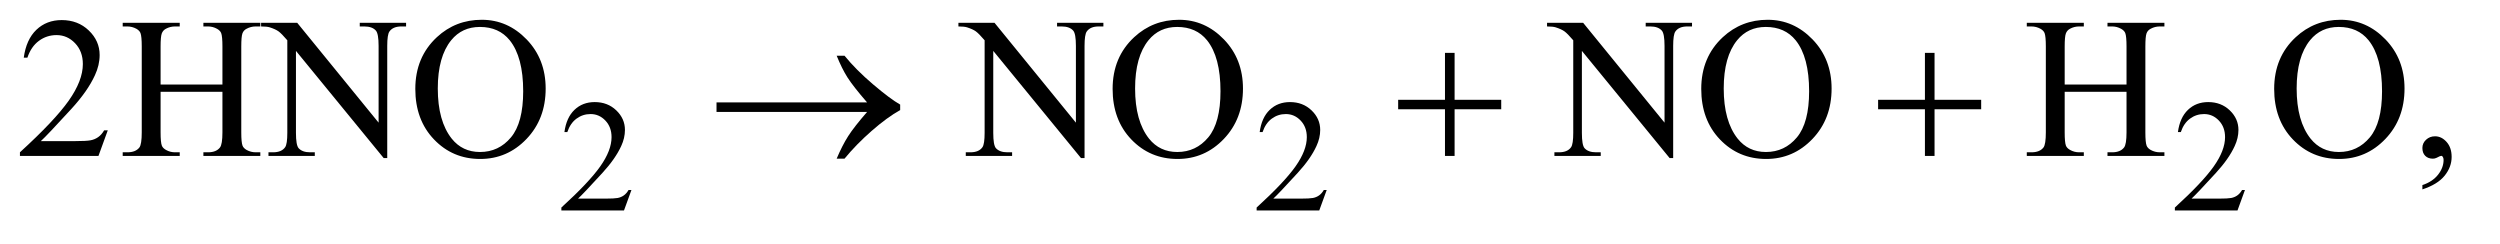 <?xml version="1.0" encoding="UTF-8"?>
<!DOCTYPE svg PUBLIC '-//W3C//DTD SVG 1.0//EN'
          'http://www.w3.org/TR/2001/REC-SVG-20010904/DTD/svg10.dtd'>
<svg stroke-dasharray="none" shape-rendering="auto" xmlns="http://www.w3.org/2000/svg" font-family="'Dialog'" text-rendering="auto" width="195" fill-opacity="1" color-interpolation="auto" color-rendering="auto" preserveAspectRatio="xMidYMid meet" font-size="12px" viewBox="0 0 195 19" fill="black" xmlns:xlink="http://www.w3.org/1999/xlink" stroke="black" image-rendering="auto" stroke-miterlimit="10" stroke-linecap="square" stroke-linejoin="miter" font-style="normal" stroke-width="1" height="19" stroke-dashoffset="0" font-weight="normal" stroke-opacity="1"
><!--Generated by the Batik Graphics2D SVG Generator--><defs id="genericDefs"
  /><g
  ><defs id="defs1"
    ><clipPath clipPathUnits="userSpaceOnUse" id="clipPath1"
      ><path d="M1.062 2.233 L124.22 2.233 L124.22 13.77 L1.062 13.77 L1.062 2.233 Z"
      /></clipPath
      ><clipPath clipPathUnits="userSpaceOnUse" id="clipPath2"
      ><path d="M33.926 71.332 L33.926 439.949 L3968.699 439.949 L3968.699 71.332 Z"
      /></clipPath
    ></defs
    ><g transform="scale(1.576,1.576) translate(-1.062,-2.233) matrix(0.031,0,0,0.031,0,0)"
    ><path d="M1042.375 375.375 L1030.5 408 L930.5 408 L930.5 403.375 Q974.625 363.125 992.625 337.625 Q1010.625 312.125 1010.625 291 Q1010.625 274.875 1000.75 264.5 Q990.875 254.125 977.125 254.125 Q964.625 254.125 954.688 261.438 Q944.75 268.75 940 282.875 L935.375 282.875 Q938.5 259.75 951.438 247.375 Q964.375 235 983.75 235 Q1004.375 235 1018.188 248.25 Q1032 261.5 1032 279.5 Q1032 292.375 1026 305.25 Q1016.75 325.5 996 348.125 Q964.875 382.125 957.125 389.125 L1001.375 389.125 Q1014.875 389.125 1020.312 388.125 Q1025.75 387.125 1030.125 384.062 Q1034.5 381 1037.75 375.375 L1042.375 375.375 ZM2152.375 375.375 L2140.5 408 L2040.5 408 L2040.5 403.375 Q2084.625 363.125 2102.625 337.625 Q2120.625 312.125 2120.625 291 Q2120.625 274.875 2110.75 264.5 Q2100.875 254.125 2087.125 254.125 Q2074.625 254.125 2064.688 261.438 Q2054.75 268.75 2050 282.875 L2045.375 282.875 Q2048.5 259.75 2061.438 247.375 Q2074.375 235 2093.75 235 Q2114.375 235 2128.188 248.25 Q2142 261.5 2142 279.5 Q2142 292.375 2136 305.25 Q2126.75 325.5 2106 348.125 Q2074.875 382.125 2067.125 389.125 L2111.375 389.125 Q2124.875 389.125 2130.312 388.125 Q2135.75 387.125 2140.125 384.062 Q2144.5 381 2147.75 375.375 L2152.375 375.375 ZM3618.375 375.375 L3606.5 408 L3506.5 408 L3506.5 403.375 Q3550.625 363.125 3568.625 337.625 Q3586.625 312.125 3586.625 291 Q3586.625 274.875 3576.75 264.5 Q3566.875 254.125 3553.125 254.125 Q3540.625 254.125 3530.688 261.438 Q3520.75 268.75 3516 282.875 L3511.375 282.875 Q3514.5 259.75 3527.438 247.375 Q3540.375 235 3559.75 235 Q3580.375 235 3594.188 248.25 Q3608 261.5 3608 279.5 Q3608 292.375 3602 305.25 Q3592.75 325.5 3572 348.125 Q3540.875 382.125 3533.125 389.125 L3577.375 389.125 Q3590.875 389.125 3596.312 388.125 Q3601.75 387.125 3606.125 384.062 Q3610.5 381 3613.75 375.375 L3618.375 375.375 Z" stroke="none" clip-path="url(#clipPath2)"
    /></g
    ><g transform="matrix(0.049,0,0,0.049,-1.673,-3.518)"
    ><path d="M205.719 279.219 L190.875 320 L65.875 320 L65.875 314.219 Q121.031 263.906 143.531 232.031 Q166.031 200.156 166.031 173.75 Q166.031 153.594 153.688 140.625 Q141.344 127.656 124.156 127.656 Q108.531 127.656 96.109 136.797 Q83.688 145.938 77.75 163.594 L71.969 163.594 Q75.875 134.688 92.047 119.219 Q108.219 103.75 132.438 103.75 Q158.219 103.75 175.484 120.312 Q192.75 136.875 192.75 159.375 Q192.75 175.469 185.25 191.562 Q173.688 216.875 147.75 245.156 Q108.844 287.656 99.156 296.406 L154.469 296.406 Q171.344 296.406 178.141 295.156 Q184.938 293.906 190.406 290.078 Q195.875 286.25 199.938 279.219 L205.719 279.219 ZM289.781 206.406 L388.219 206.406 L388.219 145.781 Q388.219 129.531 386.188 124.375 Q384.625 120.469 379.625 117.656 Q372.906 113.906 365.406 113.906 L357.906 113.906 L357.906 108.125 L448.531 108.125 L448.531 113.906 L441.031 113.906 Q433.531 113.906 426.812 117.5 Q421.812 120 420.016 125.078 Q418.219 130.156 418.219 145.781 L418.219 282.5 Q418.219 298.594 420.25 303.75 Q421.812 307.656 426.656 310.469 Q433.531 314.219 441.031 314.219 L448.531 314.219 L448.531 320 L357.906 320 L357.906 314.219 L365.406 314.219 Q378.375 314.219 384.312 306.562 Q388.219 301.562 388.219 282.5 L388.219 217.969 L289.781 217.969 L289.781 282.5 Q289.781 298.594 291.812 303.75 Q293.375 307.656 298.375 310.469 Q305.094 314.219 312.594 314.219 L320.25 314.219 L320.25 320 L229.469 320 L229.469 314.219 L236.969 314.219 Q250.094 314.219 256.031 306.562 Q259.781 301.562 259.781 282.5 L259.781 145.781 Q259.781 129.531 257.75 124.375 Q256.188 120.469 251.344 117.656 Q244.469 113.906 236.969 113.906 L229.469 113.906 L229.469 108.125 L320.25 108.125 L320.25 113.906 L312.594 113.906 Q305.094 113.906 298.375 117.5 Q293.531 120 291.656 125.078 Q289.781 130.156 289.781 145.781 L289.781 206.406 ZM449.781 108.125 L507.281 108.125 L636.812 267.031 L636.812 144.844 Q636.812 125.312 632.438 120.469 Q626.656 113.906 614.156 113.906 L606.812 113.906 L606.812 108.125 L680.562 108.125 L680.562 113.906 L673.062 113.906 Q659.625 113.906 654 122.031 Q650.562 127.031 650.562 144.844 L650.562 323.438 L644.938 323.438 L505.25 152.812 L505.25 283.281 Q505.25 302.812 509.469 307.656 Q515.406 314.219 527.75 314.219 L535.25 314.219 L535.25 320 L461.5 320 L461.5 314.219 L468.844 314.219 Q482.438 314.219 488.062 306.094 Q491.5 301.094 491.5 283.281 L491.5 135.938 Q482.281 125.156 477.516 121.719 Q472.75 118.281 463.531 115.312 Q459 113.906 449.781 113.906 L449.781 108.125 ZM801.031 103.281 Q842.281 103.281 872.516 134.609 Q902.75 165.938 902.75 212.812 Q902.75 261.094 872.281 292.969 Q841.812 324.844 798.531 324.844 Q754.781 324.844 725.016 293.75 Q695.25 262.656 695.25 213.281 Q695.25 162.812 729.625 130.938 Q759.469 103.281 801.031 103.281 ZM798.062 114.688 Q769.625 114.688 752.438 135.781 Q731.031 162.031 731.031 212.656 Q731.031 264.531 753.219 292.5 Q770.25 313.75 798.219 313.75 Q828.062 313.75 847.516 290.469 Q866.969 267.188 866.969 217.031 Q866.969 162.656 845.562 135.938 Q828.375 114.688 798.062 114.688 ZM1559.781 108.125 L1617.281 108.125 L1746.812 267.031 L1746.812 144.844 Q1746.812 125.312 1742.438 120.469 Q1736.656 113.906 1724.156 113.906 L1716.812 113.906 L1716.812 108.125 L1790.562 108.125 L1790.562 113.906 L1783.062 113.906 Q1769.625 113.906 1764 122.031 Q1760.562 127.031 1760.562 144.844 L1760.562 323.438 L1754.938 323.438 L1615.25 152.812 L1615.25 283.281 Q1615.25 302.812 1619.469 307.656 Q1625.406 314.219 1637.75 314.219 L1645.25 314.219 L1645.25 320 L1571.5 320 L1571.5 314.219 L1578.844 314.219 Q1592.438 314.219 1598.062 306.094 Q1601.5 301.094 1601.5 283.281 L1601.5 135.938 Q1592.281 125.156 1587.516 121.719 Q1582.75 118.281 1573.531 115.312 Q1569 113.906 1559.781 113.906 L1559.781 108.125 ZM1911.031 103.281 Q1952.281 103.281 1982.516 134.609 Q2012.75 165.938 2012.75 212.812 Q2012.75 261.094 1982.281 292.969 Q1951.812 324.844 1908.531 324.844 Q1864.781 324.844 1835.016 293.75 Q1805.25 262.656 1805.25 213.281 Q1805.25 162.812 1839.625 130.938 Q1869.469 103.281 1911.031 103.281 ZM1908.062 114.688 Q1879.625 114.688 1862.438 135.781 Q1841.031 162.031 1841.031 212.656 Q1841.031 264.531 1863.219 292.5 Q1880.25 313.75 1908.219 313.75 Q1938.062 313.75 1957.516 290.469 Q1976.969 267.188 1976.969 217.031 Q1976.969 162.656 1955.562 135.938 Q1938.375 114.688 1908.062 114.688 ZM2496.781 108.125 L2554.281 108.125 L2683.812 267.031 L2683.812 144.844 Q2683.812 125.312 2679.438 120.469 Q2673.656 113.906 2661.156 113.906 L2653.812 113.906 L2653.812 108.125 L2727.562 108.125 L2727.562 113.906 L2720.062 113.906 Q2706.625 113.906 2701 122.031 Q2697.562 127.031 2697.562 144.844 L2697.562 323.438 L2691.938 323.438 L2552.25 152.812 L2552.25 283.281 Q2552.25 302.812 2556.469 307.656 Q2562.406 314.219 2574.75 314.219 L2582.25 314.219 L2582.25 320 L2508.5 320 L2508.5 314.219 L2515.844 314.219 Q2529.438 314.219 2535.062 306.094 Q2538.5 301.094 2538.5 283.281 L2538.5 135.938 Q2529.281 125.156 2524.516 121.719 Q2519.75 118.281 2510.531 115.312 Q2506 113.906 2496.781 113.906 L2496.781 108.125 ZM2848.031 103.281 Q2889.281 103.281 2919.516 134.609 Q2949.75 165.938 2949.75 212.812 Q2949.75 261.094 2919.281 292.969 Q2888.812 324.844 2845.531 324.844 Q2801.781 324.844 2772.016 293.75 Q2742.25 262.656 2742.25 213.281 Q2742.25 162.812 2776.625 130.938 Q2806.469 103.281 2848.031 103.281 ZM2845.062 114.688 Q2816.625 114.688 2799.438 135.781 Q2778.031 162.031 2778.031 212.656 Q2778.031 264.531 2800.219 292.5 Q2817.25 313.75 2845.219 313.75 Q2875.062 313.75 2894.516 290.469 Q2913.969 267.188 2913.969 217.031 Q2913.969 162.656 2892.562 135.938 Q2875.375 114.688 2845.062 114.688 ZM3320.781 206.406 L3419.219 206.406 L3419.219 145.781 Q3419.219 129.531 3417.188 124.375 Q3415.625 120.469 3410.625 117.656 Q3403.906 113.906 3396.406 113.906 L3388.906 113.906 L3388.906 108.125 L3479.531 108.125 L3479.531 113.906 L3472.031 113.906 Q3464.531 113.906 3457.812 117.5 Q3452.812 120 3451.016 125.078 Q3449.219 130.156 3449.219 145.781 L3449.219 282.5 Q3449.219 298.594 3451.25 303.75 Q3452.812 307.656 3457.656 310.469 Q3464.531 314.219 3472.031 314.219 L3479.531 314.219 L3479.531 320 L3388.906 320 L3388.906 314.219 L3396.406 314.219 Q3409.375 314.219 3415.312 306.562 Q3419.219 301.562 3419.219 282.5 L3419.219 217.969 L3320.781 217.969 L3320.781 282.5 Q3320.781 298.594 3322.812 303.75 Q3324.375 307.656 3329.375 310.469 Q3336.094 314.219 3343.594 314.219 L3351.25 314.219 L3351.25 320 L3260.469 320 L3260.469 314.219 L3267.969 314.219 Q3281.094 314.219 3287.031 306.562 Q3290.781 301.562 3290.781 282.5 L3290.781 145.781 Q3290.781 129.531 3288.75 124.375 Q3287.188 120.469 3282.344 117.656 Q3275.469 113.906 3267.969 113.906 L3260.469 113.906 L3260.469 108.125 L3351.25 108.125 L3351.25 113.906 L3343.594 113.906 Q3336.094 113.906 3329.375 117.5 Q3324.531 120 3322.656 125.078 Q3320.781 130.156 3320.781 145.781 L3320.781 206.406 ZM3760.031 103.281 Q3801.281 103.281 3831.516 134.609 Q3861.75 165.938 3861.75 212.812 Q3861.75 261.094 3831.281 292.969 Q3800.812 324.844 3757.531 324.844 Q3713.781 324.844 3684.016 293.75 Q3654.25 262.656 3654.25 213.281 Q3654.25 162.812 3688.625 130.938 Q3718.469 103.281 3760.031 103.281 ZM3757.062 114.688 Q3728.625 114.688 3711.438 135.781 Q3690.031 162.031 3690.031 212.656 Q3690.031 264.531 3712.219 292.5 Q3729.25 313.75 3757.219 313.75 Q3787.062 313.75 3806.516 290.469 Q3825.969 267.188 3825.969 217.031 Q3825.969 162.656 3804.562 135.938 Q3787.375 114.688 3757.062 114.688 ZM3890.188 373.281 L3890.188 366.406 Q3906.281 361.094 3915.109 349.922 Q3923.938 338.75 3923.938 326.25 Q3923.938 323.281 3922.531 321.25 Q3921.438 319.844 3920.344 319.844 Q3918.625 319.844 3912.844 322.969 Q3910.031 324.375 3906.906 324.375 Q3899.25 324.375 3894.719 319.844 Q3890.188 315.312 3890.188 307.344 Q3890.188 299.688 3896.047 294.219 Q3901.906 288.75 3910.344 288.75 Q3920.656 288.75 3928.703 297.734 Q3936.75 306.719 3936.75 321.562 Q3936.75 337.656 3925.578 351.484 Q3914.406 365.312 3890.188 373.281 Z" stroke="none" clip-path="url(#clipPath2)"
    /></g
    ><g transform="matrix(0.049,0,0,0.049,-1.673,-3.518)"
    ><path d="M1414.406 250 L1174.719 250 L1174.719 234.844 L1414.406 234.844 Q1392.219 209.219 1383.312 195.234 Q1374.406 181.25 1365.969 160.469 L1378.469 160.469 Q1396.75 182.969 1423.938 206.094 Q1451.125 229.219 1467.062 238.281 L1467.062 247.031 Q1446.281 258.594 1421.672 280.156 Q1397.062 301.719 1378.469 324.375 L1365.969 324.375 Q1374.875 303.281 1384.25 288.594 Q1393.625 273.906 1414.406 250 ZM2334.312 155.938 L2349.625 155.938 L2349.625 230.625 L2423.844 230.625 L2423.844 245.781 L2349.625 245.781 L2349.625 320 L2334.312 320 L2334.312 245.781 L2259.781 245.781 L2259.781 230.625 L2334.312 230.625 L2334.312 155.938 ZM3098.312 155.938 L3113.625 155.938 L3113.625 230.625 L3187.844 230.625 L3187.844 245.781 L3113.625 245.781 L3113.625 320 L3098.312 320 L3098.312 245.781 L3023.781 245.781 L3023.781 230.625 L3098.312 230.625 L3098.312 155.938 Z" stroke="none" clip-path="url(#clipPath2)"
    /></g
  ></g
></svg
>
